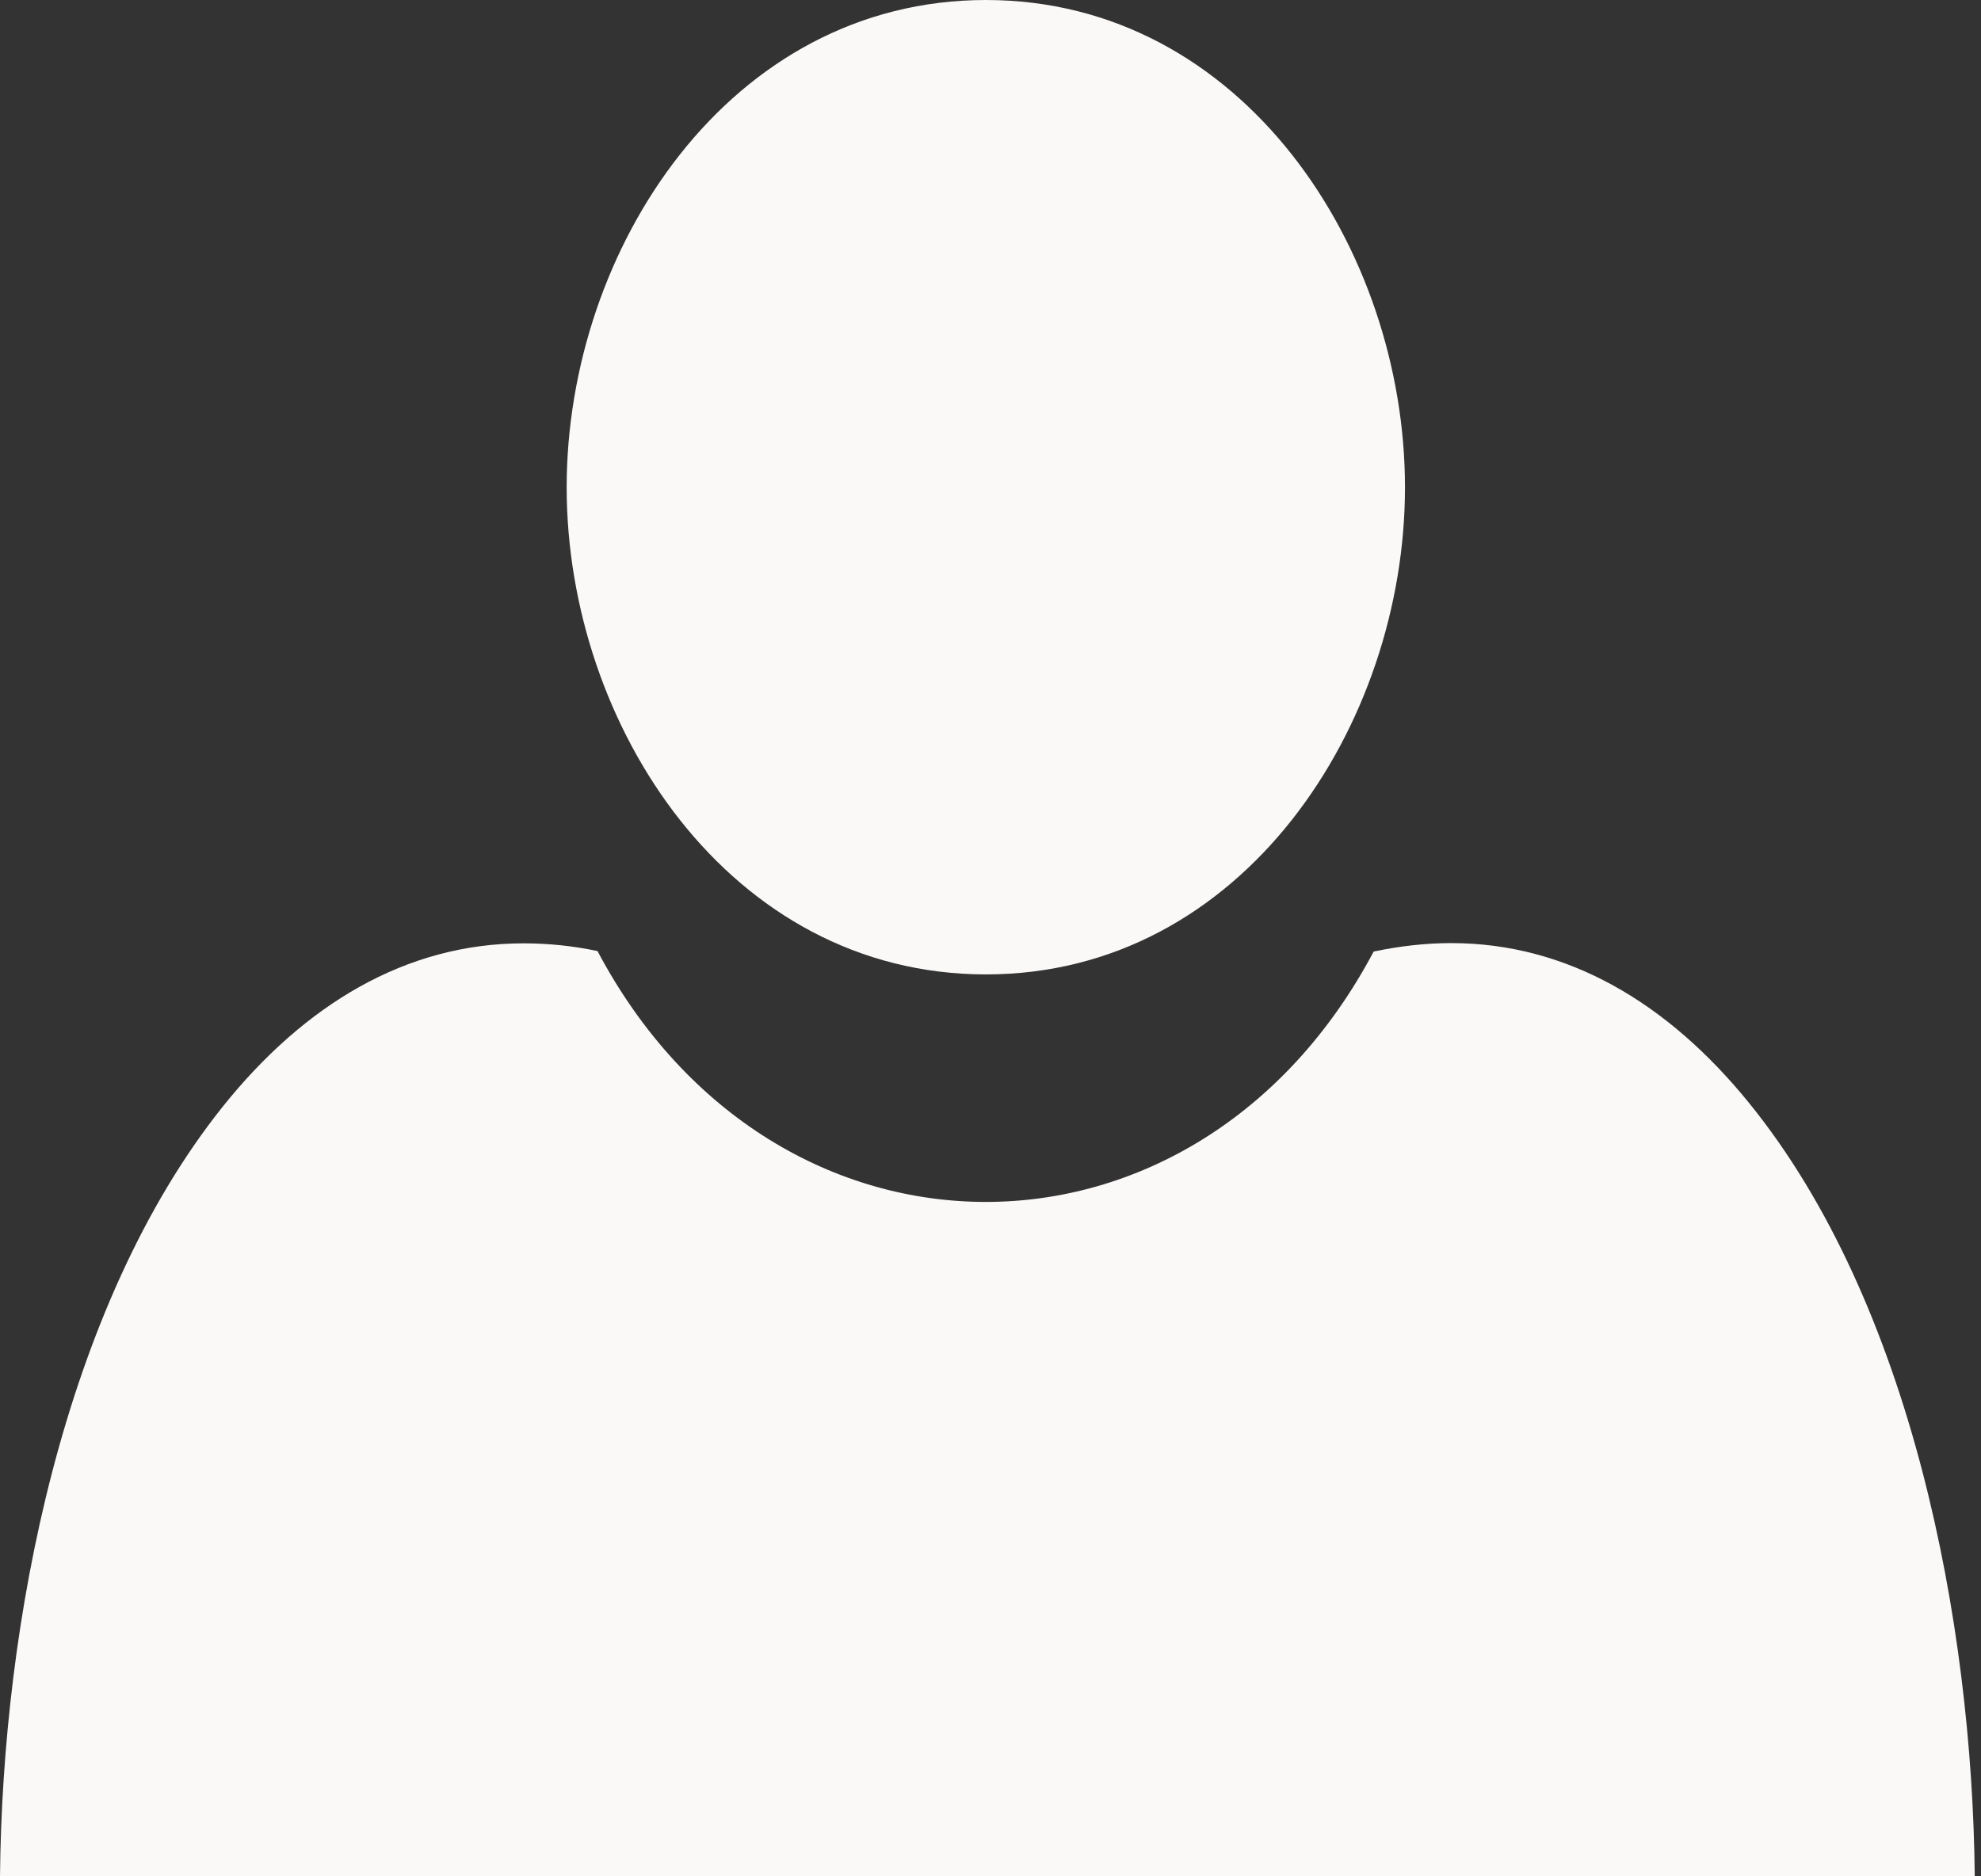 <?xml version="1.0" encoding="UTF-8"?> <svg xmlns="http://www.w3.org/2000/svg" width="57" height="54" viewBox="0 0 57 54" fill="none"><rect x="0" y="0" width="57" height="54" fill="#333333" stroke="none"/> <path d="M28.369 0C20.982 0 16.305 7.172 16.305 14.025C16.305 20.871 20.982 28.043 28.369 28.043C35.755 28.043 40.426 20.871 40.426 14.025C40.426 7.172 35.755 0 28.369 0Z" fill="#FBF9F8"></path> <path d="M0 54H56.82C56.751 46.703 54.998 37.494 50.321 31.736C47.999 28.874 45.11 27.142 41.756 27.142C41.035 27.142 40.287 27.225 39.525 27.385C34.425 37.002 22.285 36.989 17.192 27.371C16.471 27.218 15.757 27.149 15.064 27.149C11.669 27.149 8.752 28.923 6.41 31.847C1.802 37.619 0.069 46.724 0 54Z" fill="#FBF9F8"></path> </svg> 